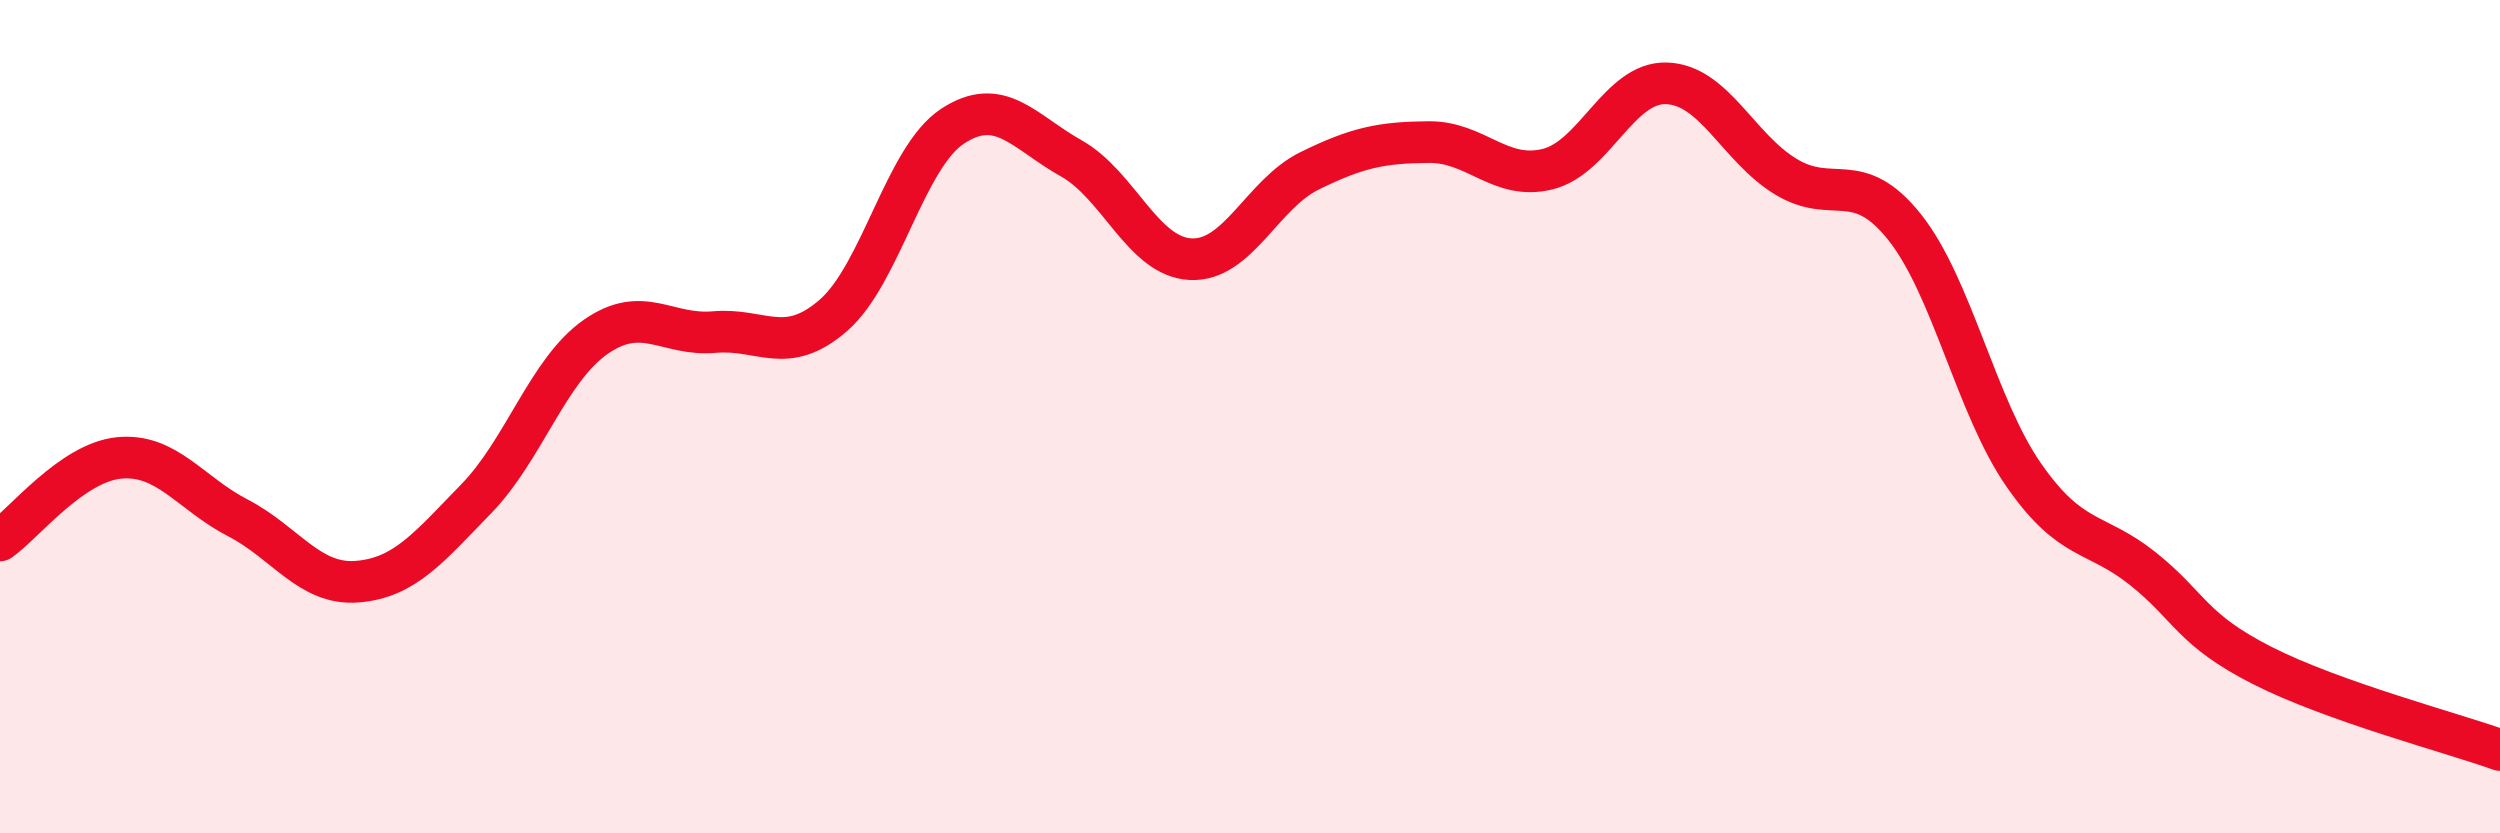 
    <svg width="60" height="20" viewBox="0 0 60 20" xmlns="http://www.w3.org/2000/svg">
      <path
        d="M 0,12.97 C 0.57,12.57 1.72,11.1 2.86,10.99 C 4,10.88 4.57,11.84 5.71,12.43 C 6.85,13.02 7.43,14.05 8.57,13.96 C 9.71,13.87 10.29,13.14 11.43,11.97 C 12.57,10.8 13.15,8.89 14.29,8.09 C 15.43,7.29 16,8.07 17.14,7.97 C 18.28,7.87 18.86,8.56 20,7.57 C 21.14,6.58 21.72,3.78 22.86,3.03 C 24,2.28 24.57,3.16 25.71,3.8 C 26.85,4.44 27.43,6.16 28.57,6.22 C 29.71,6.28 30.29,4.66 31.43,4.1 C 32.57,3.54 33.15,3.42 34.29,3.41 C 35.43,3.4 36,4.34 37.14,4.06 C 38.28,3.78 38.86,1.96 40,2 C 41.14,2.04 41.72,3.55 42.86,4.24 C 44,4.93 44.57,4.02 45.71,5.45 C 46.85,6.88 47.43,9.76 48.57,11.4 C 49.71,13.04 50.29,12.74 51.43,13.65 C 52.57,14.56 52.58,15.1 54.29,15.97 C 56,16.84 58.86,17.59 60,18L60 20L0 20Z"
        fill="#EB0A25"
        opacity="0.1"
        stroke-linecap="round"
        stroke-linejoin="round"
      />
      <path
        d="M 0,12.97 C 0.57,12.57 1.72,11.1 2.86,10.99 C 4,10.88 4.57,11.84 5.71,12.43 C 6.85,13.02 7.43,14.05 8.57,13.96 C 9.71,13.87 10.29,13.14 11.43,11.97 C 12.57,10.8 13.15,8.89 14.29,8.09 C 15.43,7.29 16,8.07 17.14,7.97 C 18.28,7.87 18.86,8.56 20,7.57 C 21.14,6.58 21.72,3.78 22.86,3.03 C 24,2.28 24.57,3.16 25.71,3.8 C 26.85,4.44 27.43,6.16 28.57,6.22 C 29.71,6.28 30.29,4.66 31.43,4.1 C 32.57,3.54 33.15,3.42 34.29,3.41 C 35.43,3.4 36,4.34 37.14,4.06 C 38.28,3.78 38.86,1.96 40,2 C 41.14,2.04 41.72,3.55 42.86,4.24 C 44,4.93 44.57,4.02 45.71,5.45 C 46.85,6.88 47.43,9.76 48.57,11.4 C 49.71,13.04 50.29,12.74 51.43,13.65 C 52.57,14.56 52.58,15.1 54.29,15.97 C 56,16.84 58.86,17.59 60,18"
        stroke="#EB0A25"
        stroke-width="1"
        fill="none"
        stroke-linecap="round"
        stroke-linejoin="round"
      />
    </svg>
  